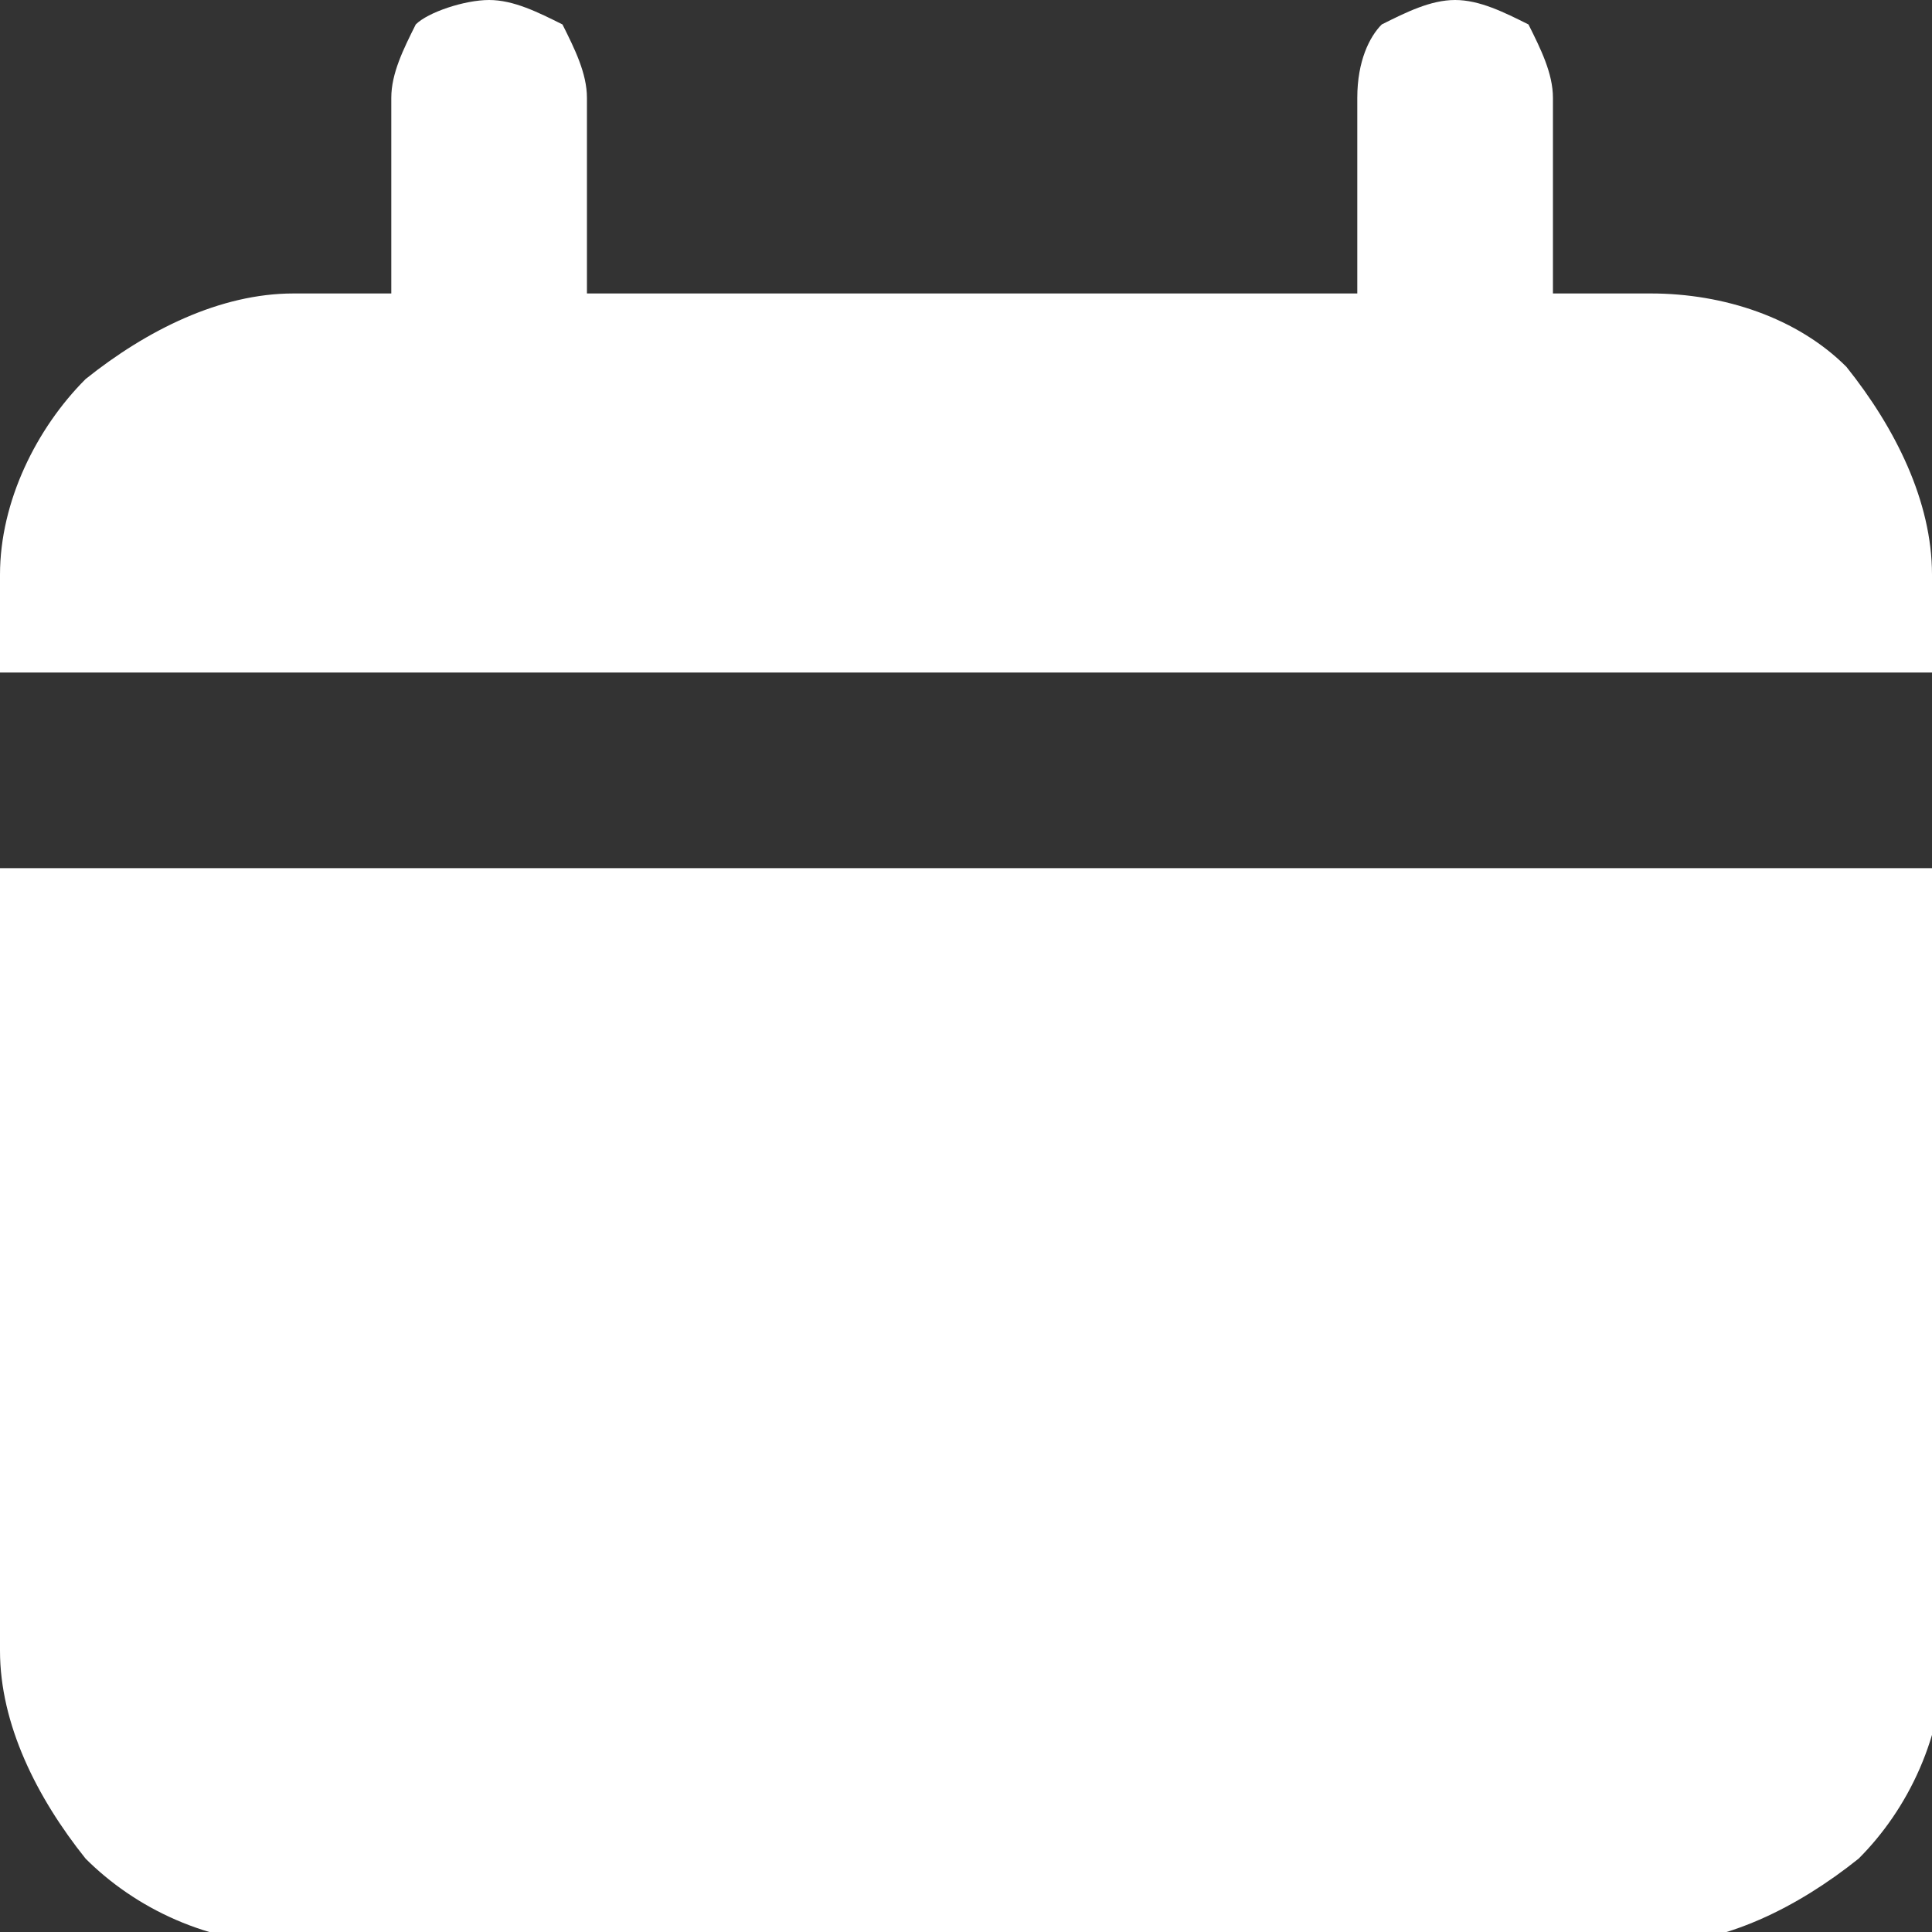 <svg xmlns="http://www.w3.org/2000/svg" xml:space="preserve" style="enable-background:new 0 0 15.8 15.8" viewBox="0 0 15.8 15.8"><rect x="0" y="0" width="15.8" height="15.8" fill="#333333" stroke="none"/><path d="M13.5 2.4h-.8V.8c0-.2-.1-.4-.2-.6-.2-.1-.4-.2-.6-.2s-.4.1-.6.2c-.1.1-.2.3-.2.6v1.6H4.8V.8c0-.2-.1-.4-.2-.6C4.4.1 4.2 0 4 0s-.5.1-.6.2c-.1.2-.2.4-.2.6v1.6h-.8c-.6 0-1.2.3-1.7.7-.4.4-.7 1-.7 1.6v.8h15.8v-.8c0-.6-.3-1.2-.7-1.7-.4-.4-1-.6-1.6-.6zM0 13.5c0 .6.3 1.2.7 1.7.4.4 1 .7 1.7.7h11.1c.6 0 1.2-.3 1.7-.7.4-.4.7-1 .7-1.7V7.1H0v6.4z" style="fill:#fff"/></svg>